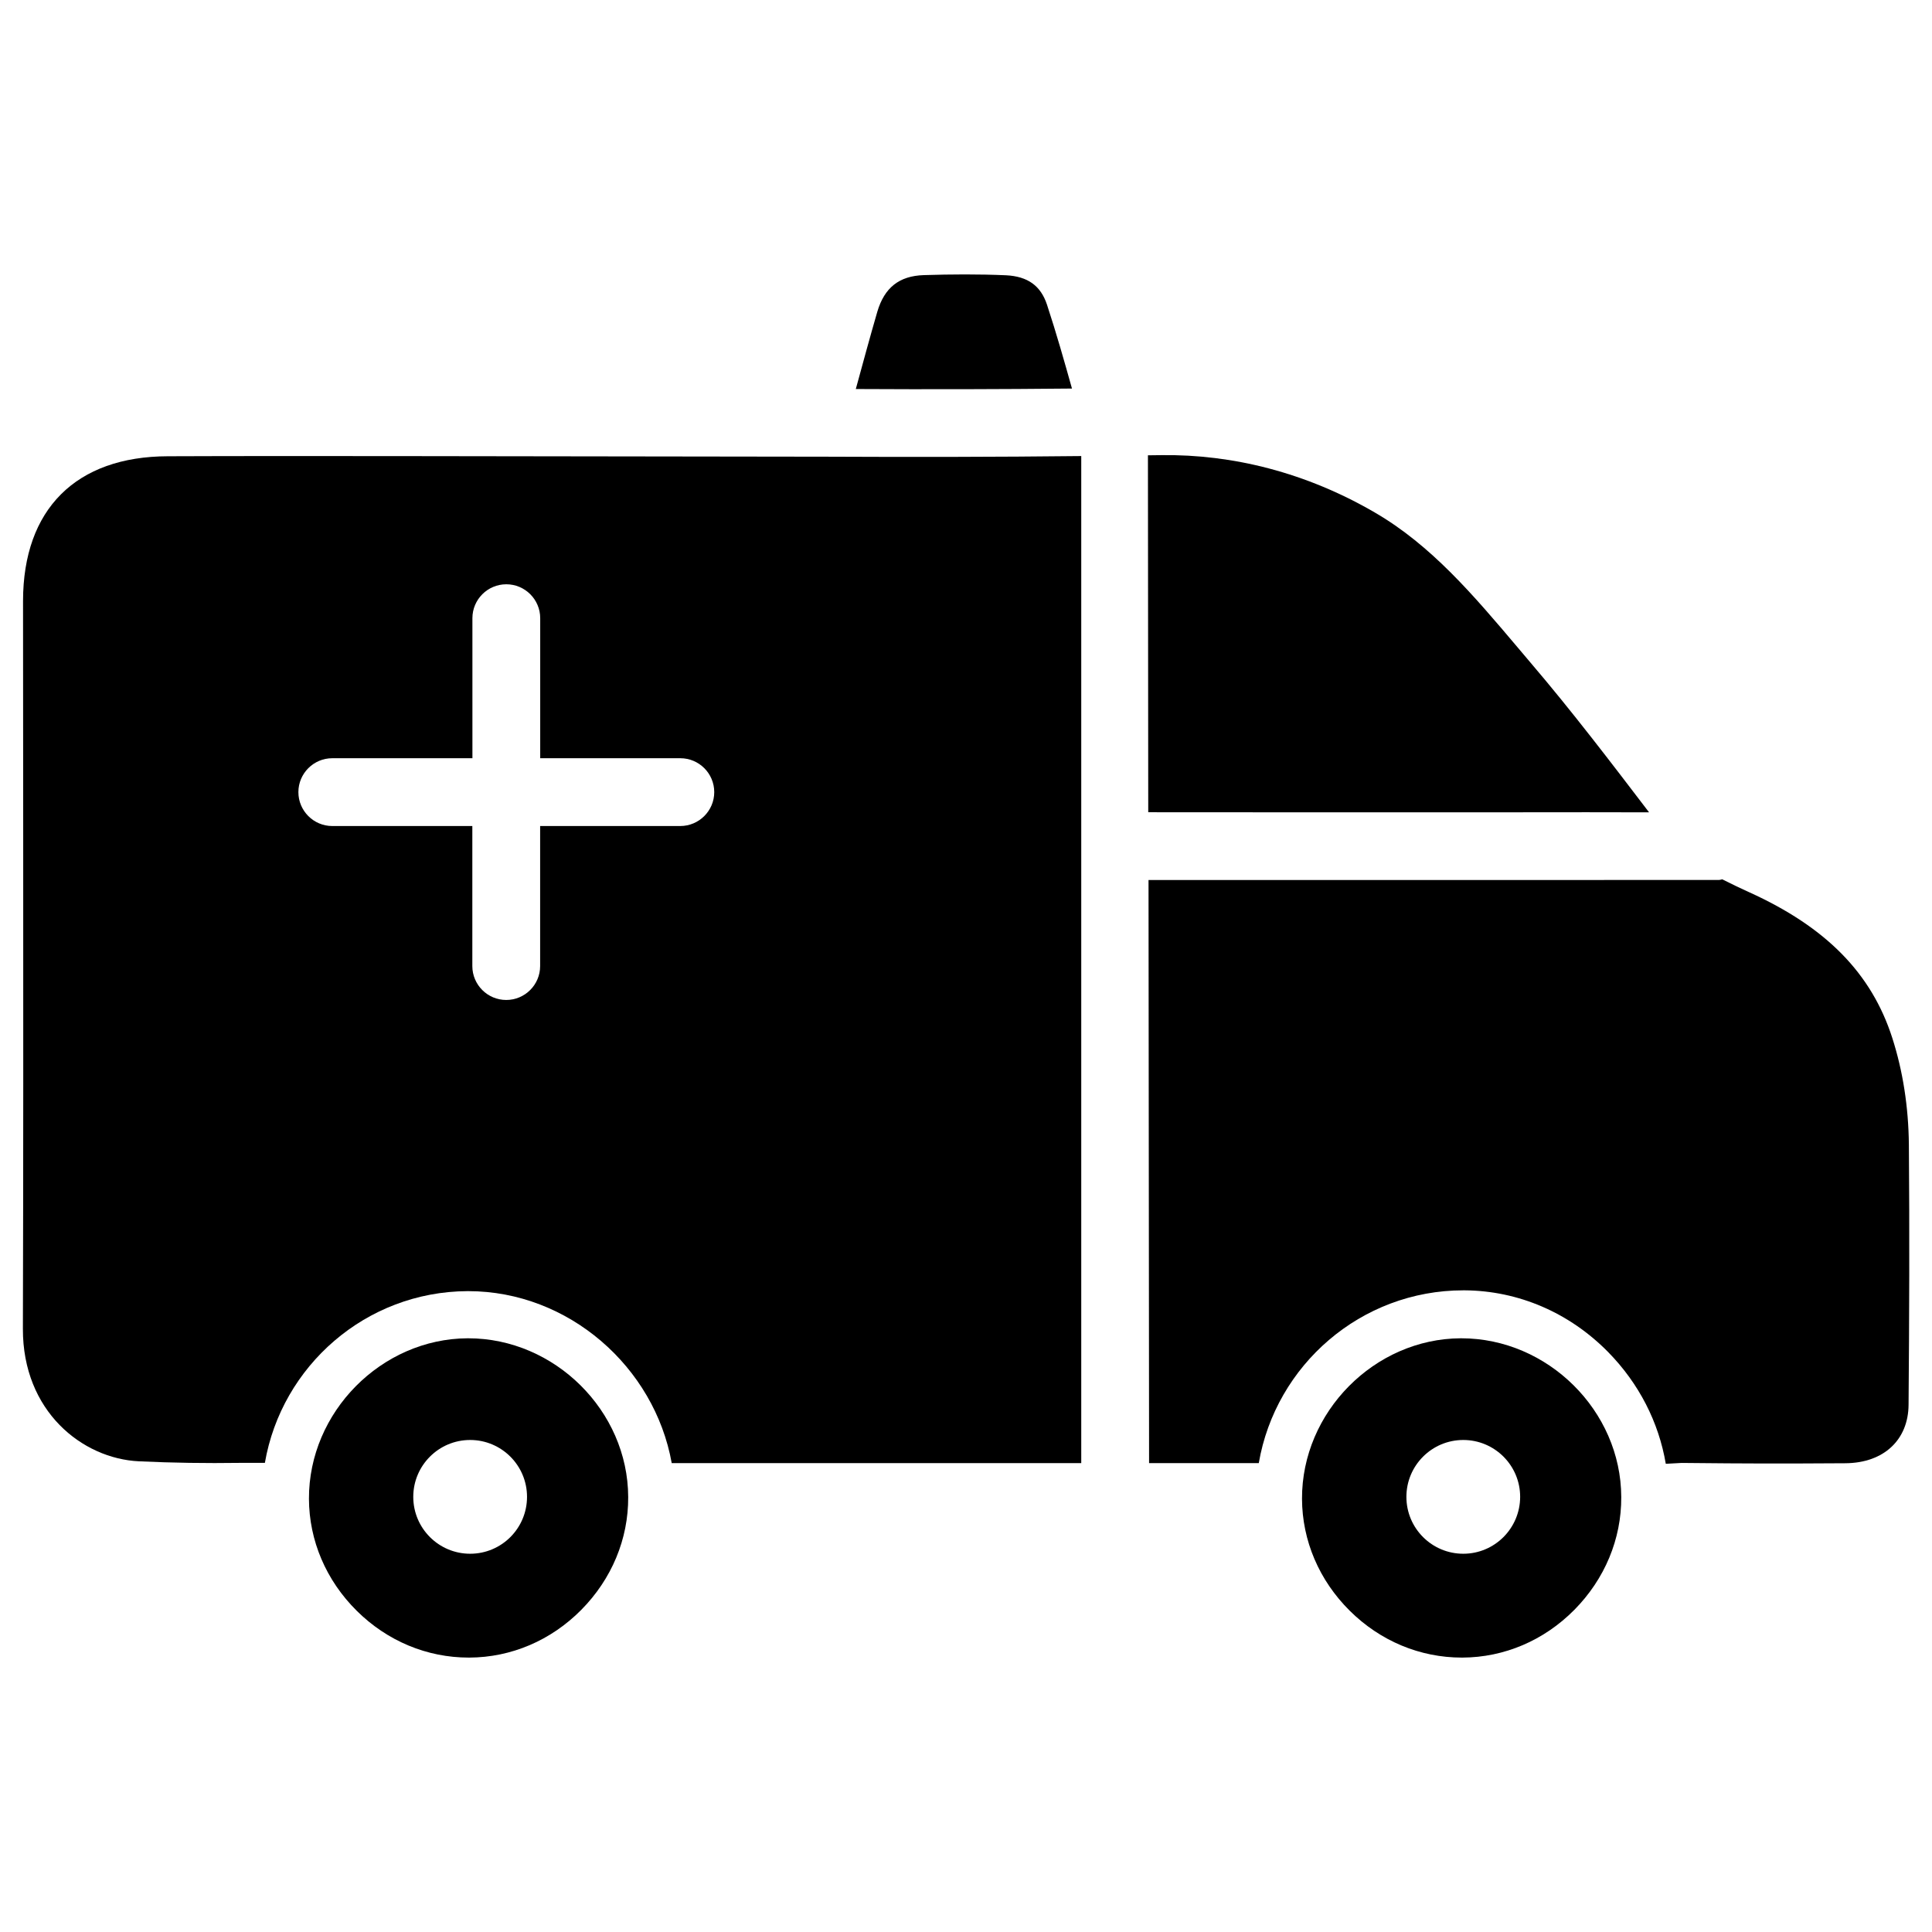 <?xml version="1.0" encoding="UTF-8"?>
<!-- Uploaded to: SVG Repo, www.svgrepo.com, Generator: SVG Repo Mixer Tools -->
<svg fill="#000000" width="800px" height="800px" version="1.1" viewBox="144 144 512 512" xmlns="http://www.w3.org/2000/svg">
 <g>
  <path d="m268.09 498.66h-0.148c-22.883 0.105-42.152 19.586-42.066 42.551 0.043 11.062 4.535 21.602 12.66 29.66 8.082 8.02 18.621 12.406 29.684 12.406h0.168c11.082-0.043 21.645-4.535 29.684-12.68 8.039-8.145 12.469-18.746 12.406-29.871-0.066-22.836-19.484-42.066-42.387-42.066zm0.504 57.098c-8.312 0-15.074-6.738-15.074-15.074 0-8.312 6.738-15.074 15.074-15.074 8.312 0 15.074 6.738 15.074 15.074-0.004 8.336-6.742 15.074-15.074 15.074z"/>
  <path d="m531.26 498.66h-0.148c-22.883 0.105-42.152 19.586-42.066 42.551 0.043 11.062 4.535 21.602 12.66 29.66 8.082 8.02 18.621 12.406 29.684 12.406h0.168c11.082-0.043 21.645-4.535 29.684-12.68 8.039-8.145 12.469-18.746 12.406-29.871-0.066-22.836-19.465-42.066-42.387-42.066zm0.523 57.098c-8.312 0-15.074-6.738-15.074-15.074 0-8.312 6.738-15.074 15.074-15.074 8.312 0 15.074 6.738 15.074 15.074-0.02 8.336-6.762 15.074-15.074 15.074z"/>
  <path d="m541.82 359.27 22.734-0.02 12.156 0.02h4.305c-10.223-13.395-20.469-26.848-31.383-39.633l-3.32-3.926c-11.84-14-23.008-27.207-38.016-35.918-18.156-10.559-37.66-15.43-56.512-15.176-1.195 0.02-2.371 0.02-3.57 0.043l0.082 94.59c21.102 0.039 66.719 0.02 93.523 0.02z"/>
  <path d="m249.02 264.87c-20.152 0-40.348-0.043-60.5 0.043-24.395 0.043-38.395 14.043-38.414 38.332l0.043 62.914c0.02 43.348 0.043 86.656-0.082 129.98-0.062 21.895 15.785 34.406 30.73 35.121 8.922 0.418 17.863 0.547 26.723 0.418h6.676c4.43-25.715 26.785-45.387 53.699-45.512h0.188c26.598 0 49.375 20.09 53.93 45.574h108.53v-266.88c-22.547 0.25-45.09 0.273-67.617 0.168zm75.258 98.035h-37.137v37.113c0 4.953-4.031 8.984-8.984 8.984s-8.984-4.031-8.984-8.984v-37.113h-37.113c-4.953 0-8.984-4.031-8.984-8.984s4.031-8.984 8.984-8.984h37.137l-0.004-37.113c0-4.953 4.031-8.984 8.984-8.984 4.953 0 8.984 4.031 8.984 8.984v37.113h37.137c4.953 0 8.984 4.031 8.984 8.984s-4.051 8.984-9.004 8.984z"/>
  <path d="m421.47 224.76c-1.66-5.039-5.102-7.516-10.852-7.809-7.242-0.316-14.547-0.273-21.789-0.043-6.551 0.211-10.453 3.316-12.344 9.742-1.973 6.781-3.82 13.625-5.688 20.445 19.082 0.105 38.184 0.062 57.289-0.125-1.977-7.055-4.098-14.551-6.617-22.211z"/>
  <path d="m607.55 380.45c-2.434-1.113-4.828-2.246-7.137-3.422-0.293 0.043-0.547 0.168-0.859 0.168l-57.707 0.02h-53.215-40.262l0.148 154.52h29.074c4.449-25.945 27.039-45.785 54.223-45.785h0.336c14.254 0.105 27.773 5.918 38.059 16.395 8.125 8.293 13.371 18.535 15.242 29.578l4.199-0.23c18.914 0.188 25.465 0.188 43.41 0.082 10.285-0.082 16.648-6.297 16.73-15.449 0.188-23.027 0.273-46.035 0.082-69.023-0.105-9.949-1.574-19.461-4.41-28.277-5.504-17.102-17.531-29.34-37.914-38.578z"/>
 </g>
</svg>